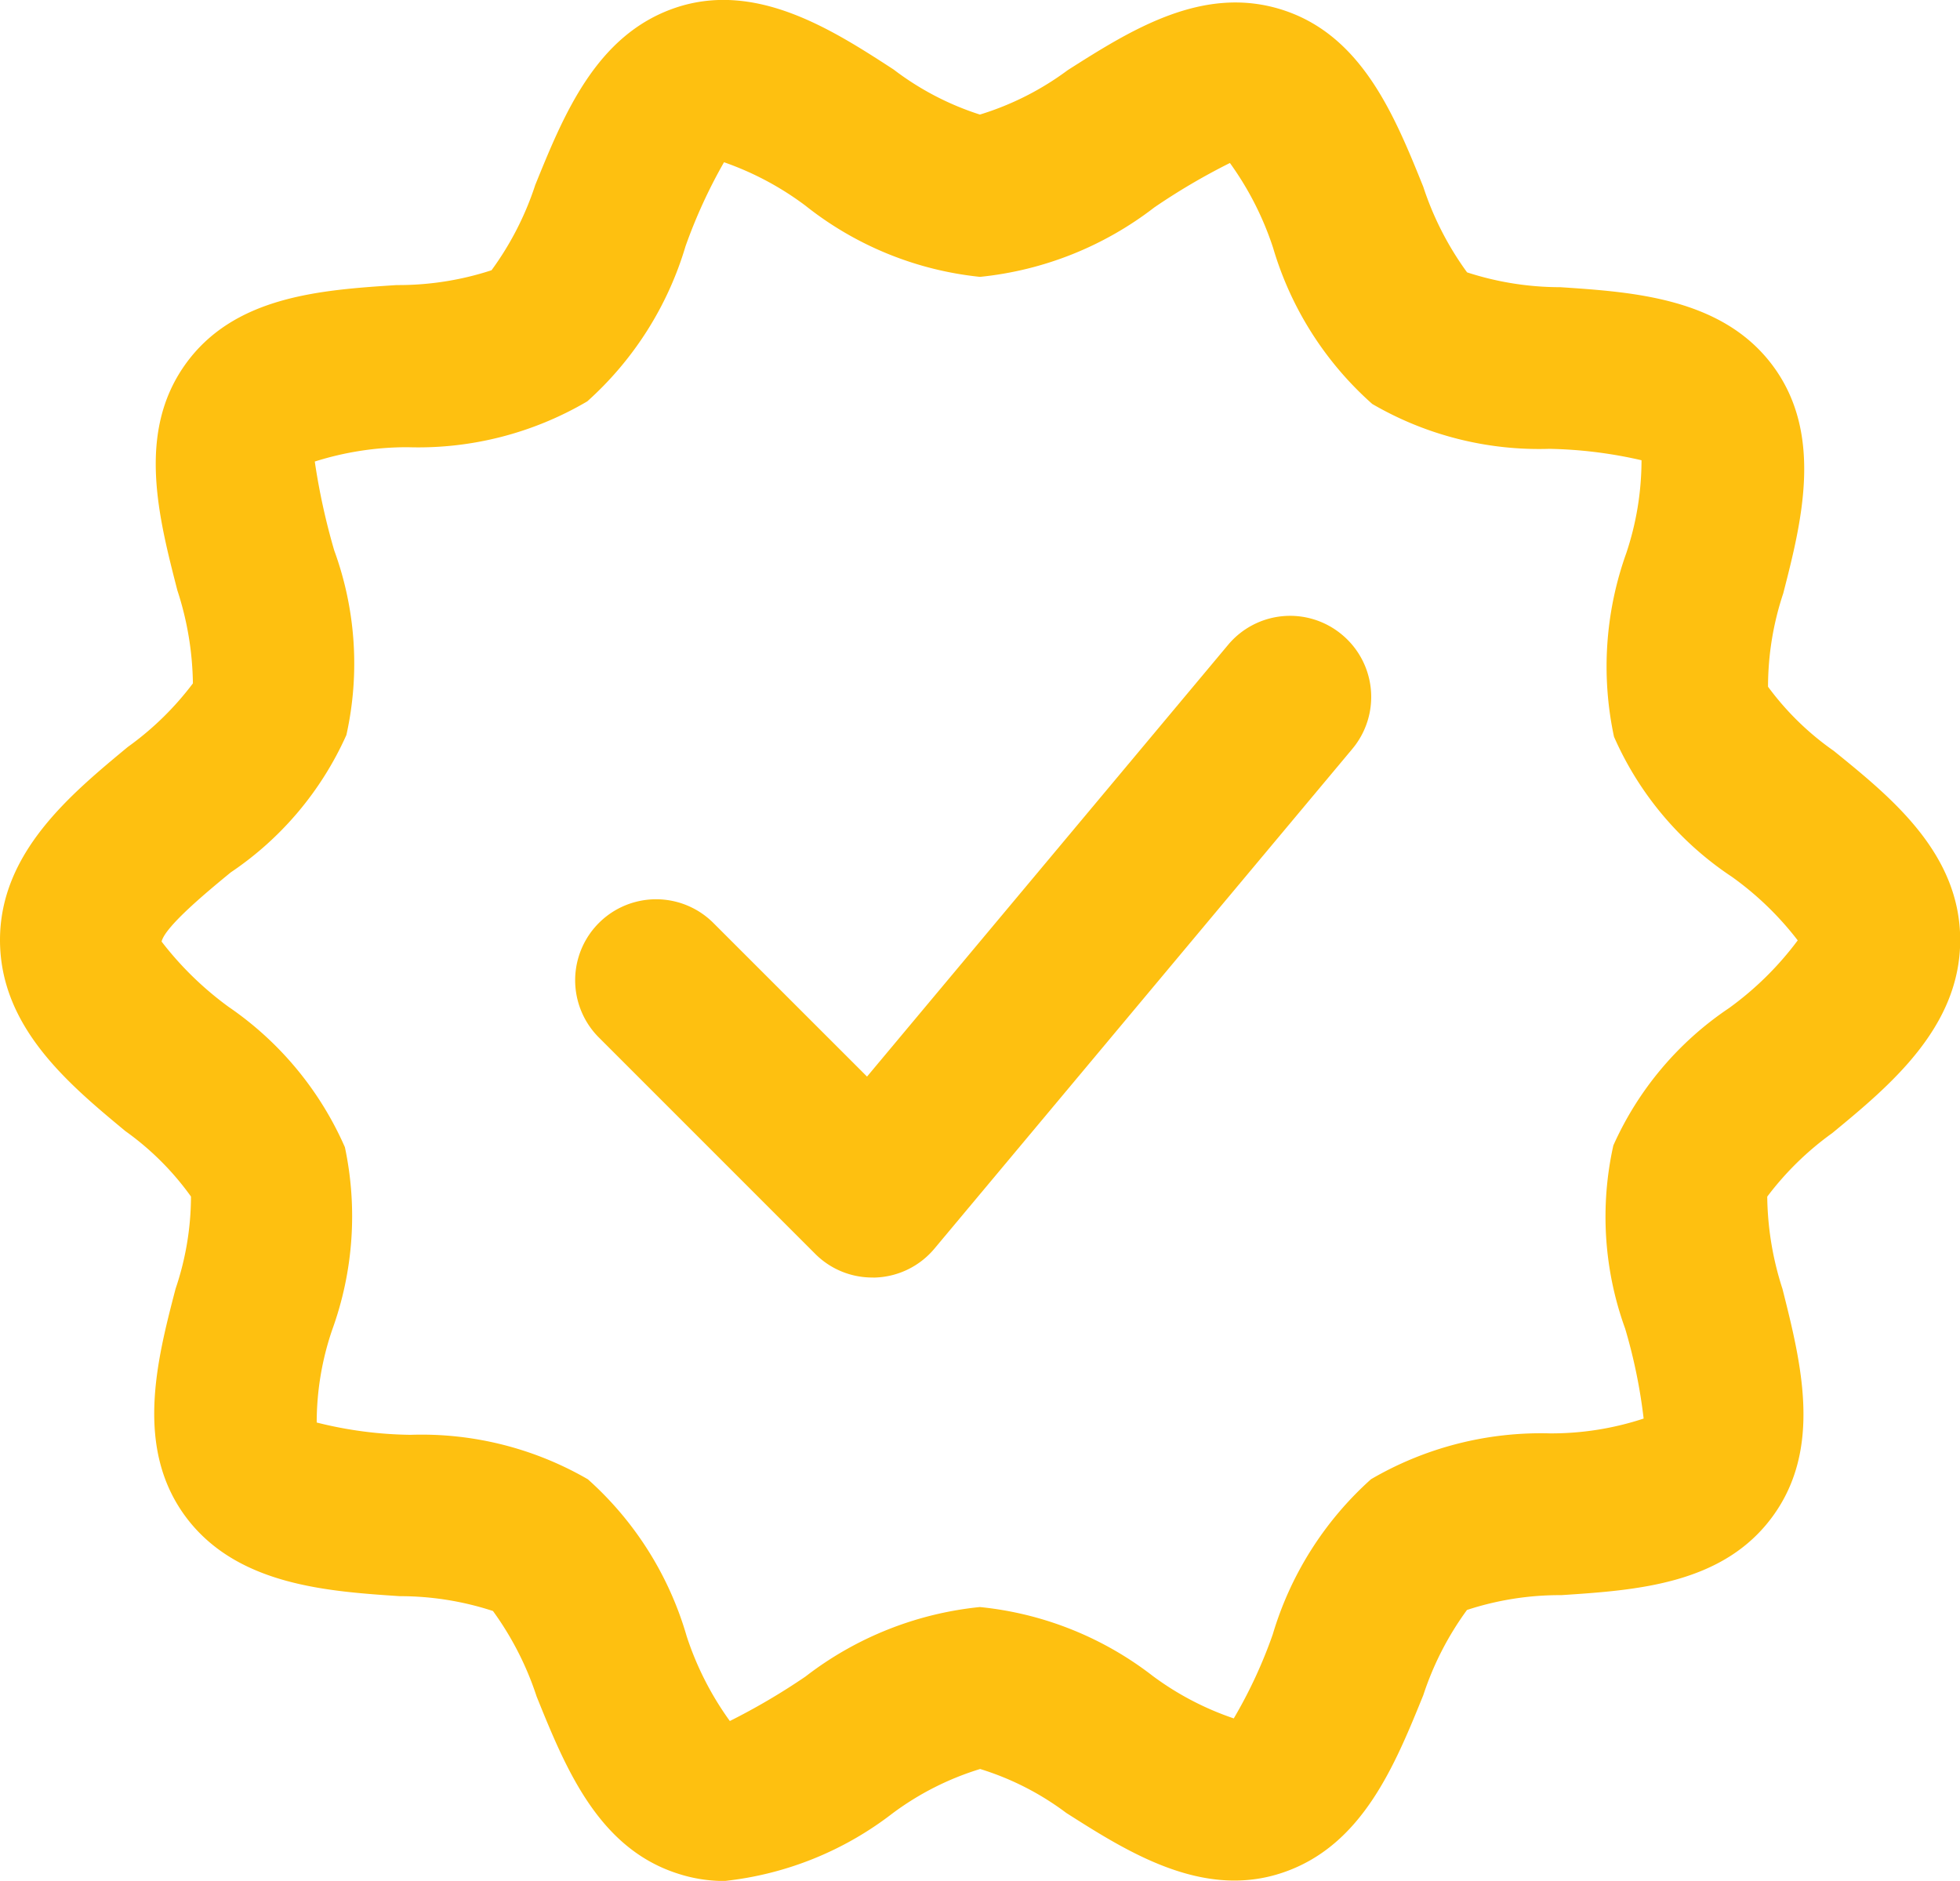 <svg xmlns="http://www.w3.org/2000/svg" width="39.676" height="38.071" viewBox="0 0 39.676 38.071"><defs><style>.a{fill:#fec010;}</style></defs><g transform="translate(0 -10.358)"><g transform="translate(0 10.358)"><path class="a" d="M37.123,25.558a5.716,5.716,0,0,1-1.333-1.3,5.993,5.993,0,0,1,.308-1.89c.366-1.425.821-3.2-.2-4.592s-2.845-1.507-4.314-1.605a6.1,6.1,0,0,1-1.886-.3,6.214,6.214,0,0,1-.887-1.733c-.579-1.435-1.238-3.061-2.846-3.579s-3.063.4-4.35,1.218a5.843,5.843,0,0,1-1.779.9,5.782,5.782,0,0,1-1.748-.913c-1.238-.805-2.786-1.8-4.417-1.248-1.605.546-2.258,2.163-2.836,3.586a6.155,6.155,0,0,1-.885,1.726,6.058,6.058,0,0,1-1.917.3c-1.549.1-3.305.223-4.292,1.62-.969,1.372-.535,3.064-.151,4.558a6.312,6.312,0,0,1,.315,1.884,6.079,6.079,0,0,1-1.318,1.287C1.435,26.432,0,27.614,0,29.385s1.407,2.928,2.536,3.866a5.7,5.7,0,0,1,1.33,1.326,5.848,5.848,0,0,1-.312,1.867c-.374,1.438-.841,3.228.22,4.635,1.035,1.367,2.854,1.489,4.319,1.587a6.058,6.058,0,0,1,1.886.3,6.251,6.251,0,0,1,.884,1.731c.58,1.435,1.238,3.061,2.848,3.581a3.028,3.028,0,0,0,.954.153,6.734,6.734,0,0,0,3.4-1.367,5.813,5.813,0,0,1,1.776-.9,5.68,5.68,0,0,1,1.743.889c1.23.782,2.764,1.763,4.392,1.205,1.6-.546,2.256-2.161,2.835-3.587a6.179,6.179,0,0,1,.885-1.726,6.026,6.026,0,0,1,1.908-.3c1.538-.1,3.282-.221,4.284-1.6s.575-3.092.194-4.6a6.262,6.262,0,0,1-.308-1.866,6.1,6.1,0,0,1,1.317-1.287c1.154-.951,2.589-2.135,2.589-3.906S38.259,26.481,37.123,25.558ZM35,30.763a6.578,6.578,0,0,0-2.341,2.779,6.64,6.64,0,0,0,.239,3.709,10.8,10.8,0,0,1,.374,1.82,5.973,5.973,0,0,1-1.892.3,6.82,6.82,0,0,0-3.627.928,6.827,6.827,0,0,0-1.989,3.141,9.646,9.646,0,0,1-.789,1.7,5.942,5.942,0,0,1-1.633-.854,6.819,6.819,0,0,0-3.507-1.4,6.906,6.906,0,0,0-3.53,1.407,13.243,13.243,0,0,1-1.531.9,6.215,6.215,0,0,1-.874-1.717A6.781,6.781,0,0,0,11.9,40.3,6.718,6.718,0,0,0,8.311,39.4a8.138,8.138,0,0,1-1.9-.249,5.8,5.8,0,0,1,.312-1.872,6.745,6.745,0,0,0,.259-3.7,6.7,6.7,0,0,0-2.353-2.84,6.653,6.653,0,0,1-1.358-1.323c.074-.308.935-1.018,1.4-1.4a6.592,6.592,0,0,0,2.341-2.781A6.667,6.667,0,0,0,6.766,21.5a13.339,13.339,0,0,1-.394-1.8,6.2,6.2,0,0,1,1.881-.29,6.748,6.748,0,0,0,3.635-.928,6.822,6.822,0,0,0,1.989-3.14,10.551,10.551,0,0,1,.779-1.7,6.072,6.072,0,0,1,1.649.879,6.8,6.8,0,0,0,3.533,1.441,6.908,6.908,0,0,0,3.528-1.405,13,13,0,0,1,1.531-.9,6.26,6.26,0,0,1,.874,1.717,6.783,6.783,0,0,0,2.008,3.161,6.712,6.712,0,0,0,3.587.908,8.978,8.978,0,0,1,1.863.231,5.929,5.929,0,0,1-.308,1.879,6.8,6.8,0,0,0-.249,3.717,6.566,6.566,0,0,0,2.386,2.835,6.286,6.286,0,0,1,1.333,1.287A6.428,6.428,0,0,1,35,30.763Z" transform="translate(0 -10.358)"/></g><g transform="translate(11.641 22.825)"><path class="a" d="M165.745,171.63a1.636,1.636,0,0,0-2.308.2l-7.311,8.741-3.11-3.109a1.639,1.639,0,1,0-2.318,2.318l4.378,4.378a1.628,1.628,0,0,0,1.159.48.512.512,0,0,0,.071,0,1.634,1.634,0,0,0,1.185-.585l8.46-10.116A1.638,1.638,0,0,0,165.745,171.63Z" transform="translate(-150.216 -171.247)"/></g></g></svg>